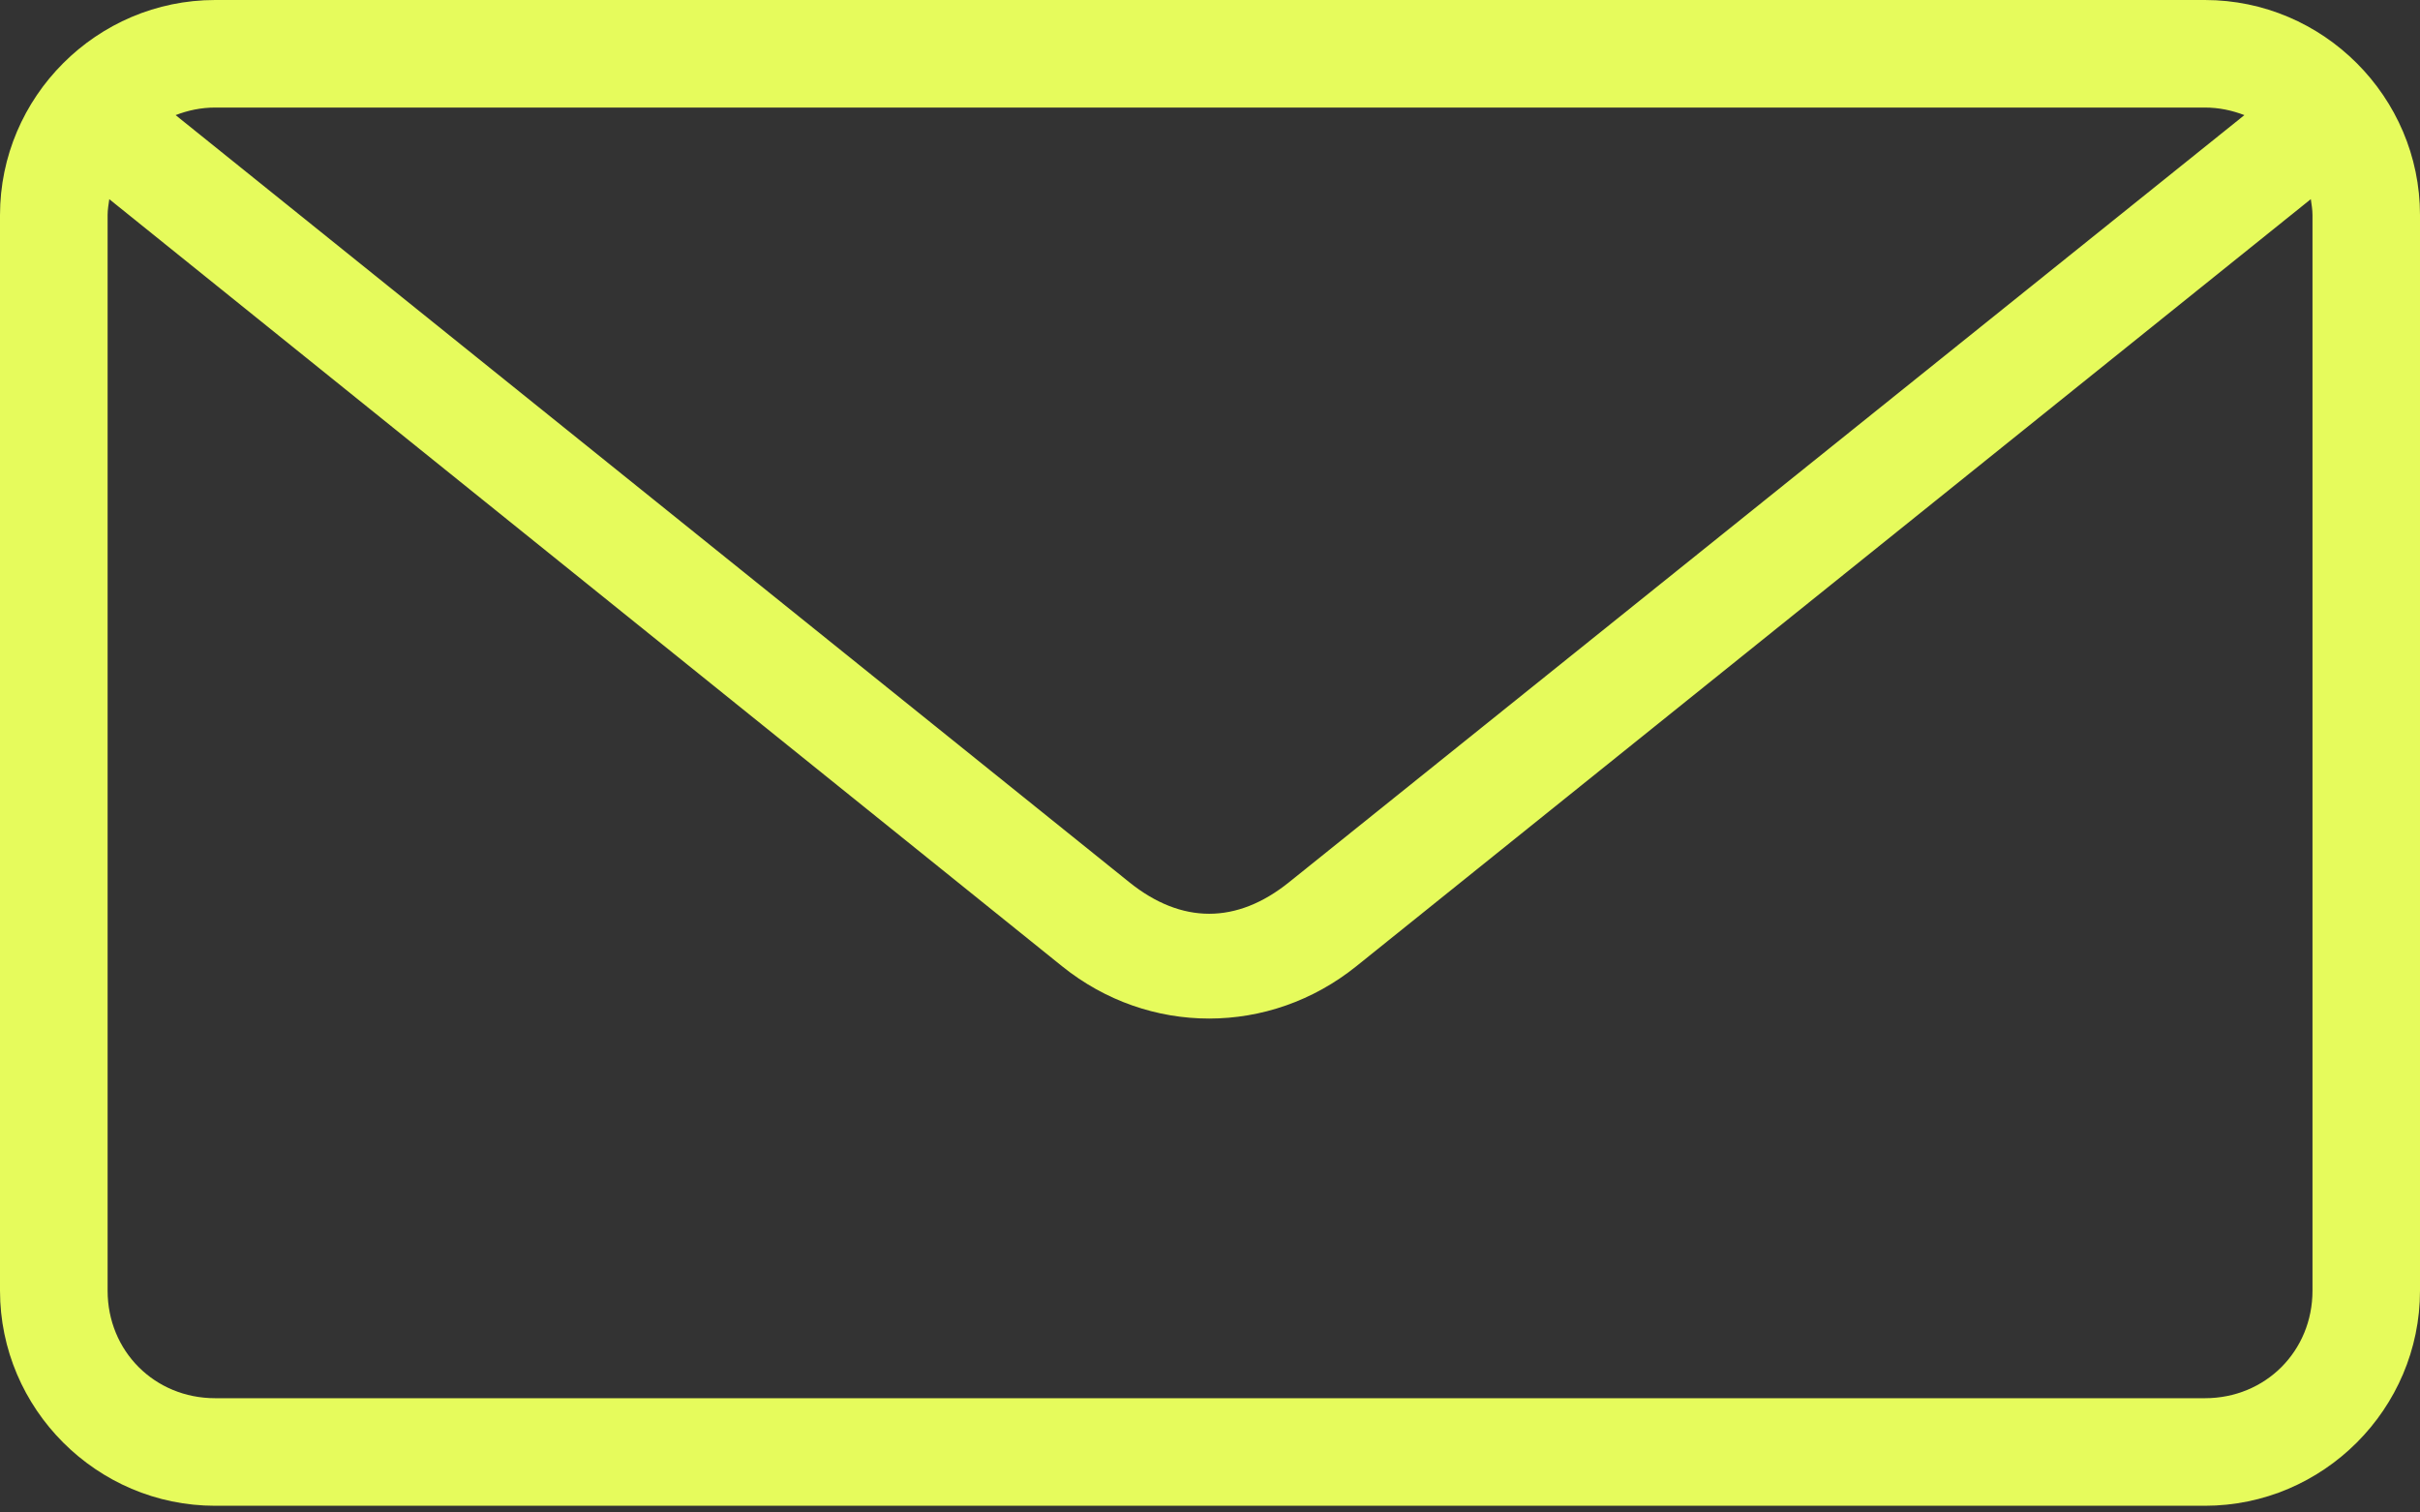 <svg fill="none" height="75" viewBox="0 0 120 75" width="120" xmlns="http://www.w3.org/2000/svg"><rect x="0" y="0" width="120" height="75" fill="#333333" stroke="none"/><path d="m10.667 0c-5.865 0-10.667 4.802-10.667 10.667v53.333c0 5.864 4.802 10.667 10.667 10.667h98.666c5.865 0 10.667-4.802 10.667-10.667v-53.333c0-5.865-4.802-10.667-10.667-10.667zm0 5.333h98.666c.703 0 1.349.141 1.959.375l-47.375 38.041c-2.589 2.083-5.328 2.083-7.917 0l-47.292-38.041c.609-.234 1.255-.375 1.958-.375zm-5.25 4.542 47.251 38.041c4.297 3.458 10.286 3.453 14.584 0l47.334-38.041c.036.26.083.516.083.792v53.333c0 3-2.333 5.333-5.333 5.333h-98.667c-3 0-5.333-2.333-5.333-5.333v-53.333c0-.276.047-.531.083-.792z" fill="#e6fb5c"/></svg>